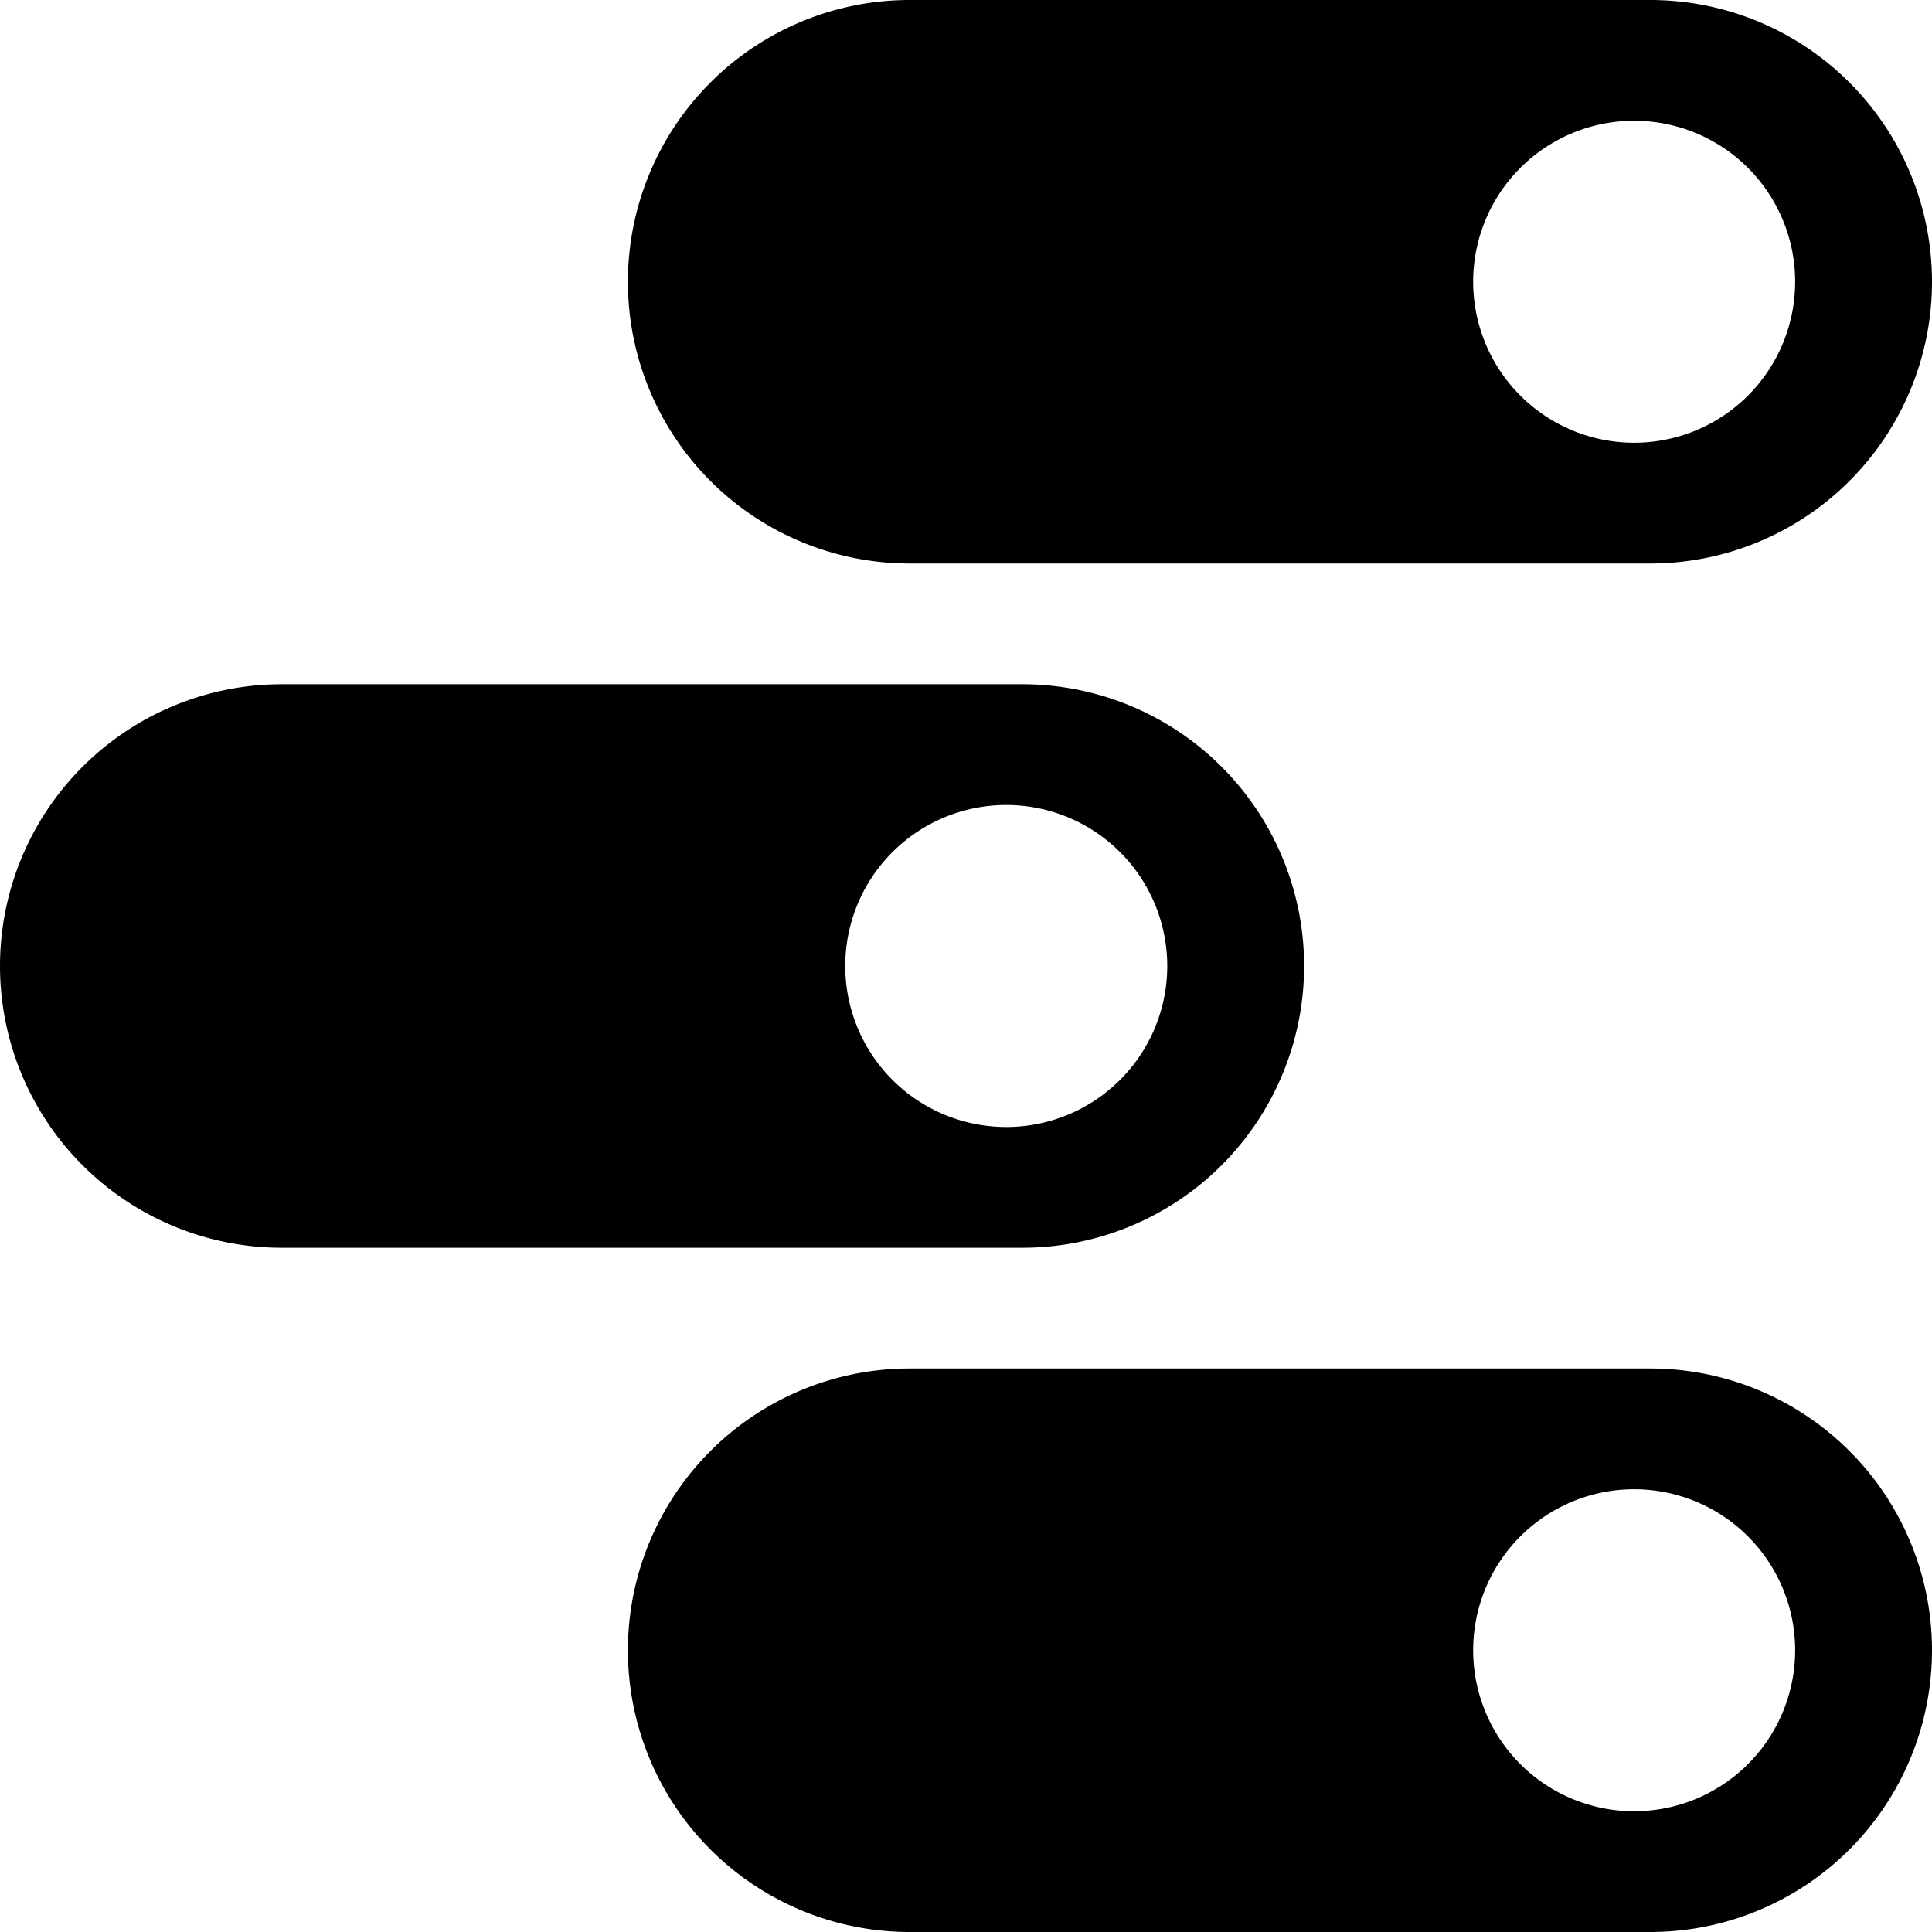 <svg xmlns="http://www.w3.org/2000/svg" viewBox="0 0 24 24"><g><path d="M16.2 12a3.5 3.5 0 0 0 -3.5 -3.5H3.5a3.5 3.5 0 0 0 0 7h9.2a3.5 3.5 0 0 0 3.5 -3.5Zm-5.7 0a2 2 0 1 1 2 2 2 2 0 0 1 -2 -2Z" fill="#000000" stroke-width="1"></path><path d="M11.3 7h9.2a3.5 3.5 0 0 0 0 -7h-9.2a3.5 3.5 0 0 0 0 7Zm7 -3.5a2 2 0 1 1 2 2 2 2 0 0 1 -2 -2Z" fill="#000000" stroke-width="1"></path><path d="M20.5 17h-9.2a3.5 3.5 0 0 0 0 7h9.2a3.5 3.5 0 0 0 0 -7Zm-2.2 3.5a2 2 0 1 1 2 2 2 2 0 0 1 -2 -2Z" fill="#000000" stroke-width="1"></path></g></svg>
